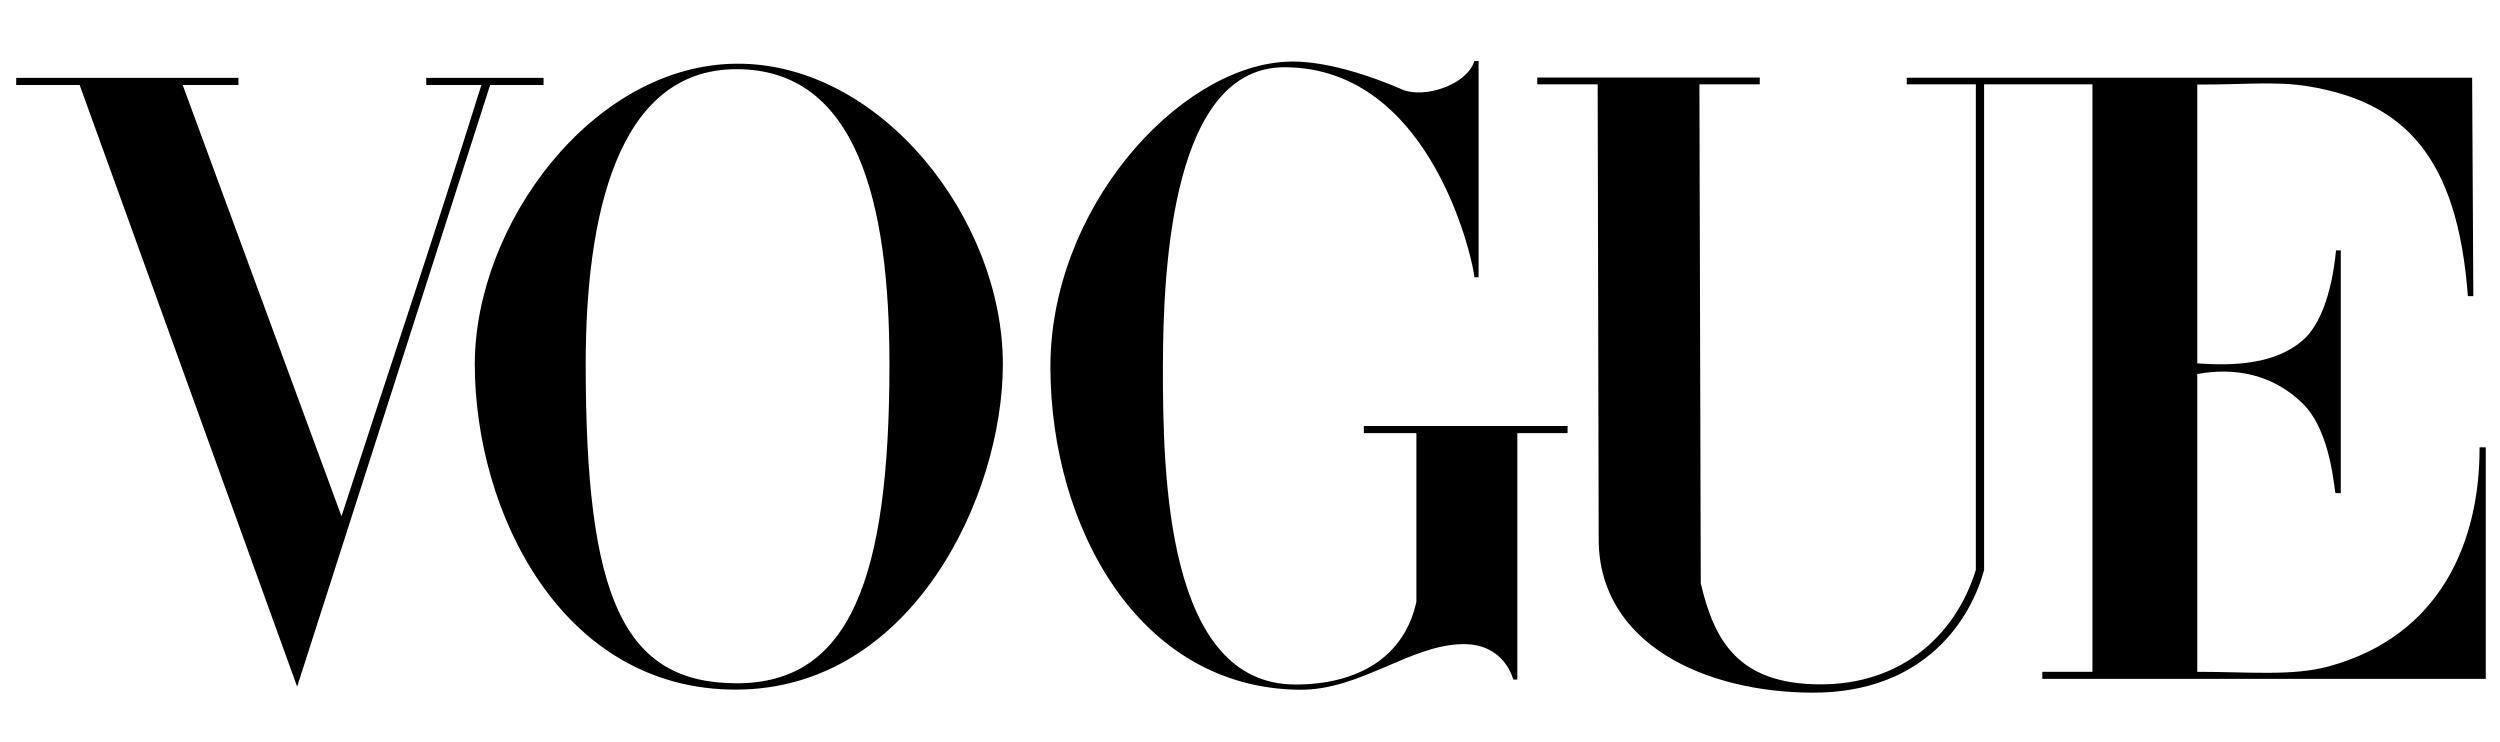 <svg xmlns="http://www.w3.org/2000/svg" fill="none" viewBox="0 0 118 35" height="35" width="118">
<g clip-path="url(#clip0_259_8808)">
<path fill="black" d="M34.762 3.007C27.968 3.056 22.411 10.606 22.411 17.192C22.411 24.123 26.484 32.577 34.762 32.55C43.039 32.522 47.335 23.421 47.335 17.192C47.335 10.313 41.555 2.958 34.762 3.007ZM34.762 3.265C40.448 3.265 41.982 9.545 41.982 17.192C41.982 27.282 40.131 32.26 34.762 32.251C29.392 32.241 27.645 28.167 27.645 17.192C27.645 10.317 29.076 3.265 34.762 3.265Z"></path>
<path fill="black" d="M49.579 17.379C49.548 9.885 55.546 3.247 60.623 2.918C62.457 2.788 64.814 3.628 66.19 4.226C67.19 4.66 69.23 4.032 69.592 2.878H69.79V13.086H69.592C69.592 12.651 67.702 3.174 60.623 3.174C55.394 3.174 54.889 12.368 54.889 17.379C54.889 22.39 55.042 32.309 61.143 32.309C64.099 32.309 66.287 31.016 66.854 28.4V20.445H64.373V20.107H73.99V20.445H71.618V32.075H71.424C71.424 32.075 71.039 30.397 69.082 30.403C66.581 30.41 64.223 32.583 61.348 32.556C53.744 32.486 49.609 24.873 49.579 17.379Z"></path>
<path fill="black" d="M3.76 4.013H0.765V3.676H11.255V4.013H8.623L16.118 24.366C18.462 17.151 20.277 11.817 22.721 4.013H20.118V3.676H25.656V4.013H23.134L14.025 32.41L3.76 4.013Z"></path>
<path fill="black" d="M75.458 25.457L75.41 3.98H72.56V3.658H83.061V3.98H80.212L80.276 27.529C80.906 30.226 82.027 32.272 85.858 32.302C89.688 32.333 92.292 30.036 93.26 26.898V3.98H89.999L89.999 3.668H116.685L116.741 13.978H116.484C115.989 7.321 113.421 4.805 108.929 4.071C107.383 3.819 105.761 4.006 103.711 3.99V17.148C105.496 17.286 107.398 17.173 108.679 16.073C109.845 15.072 110.174 12.759 110.26 11.82H110.485V23.277H110.241C110.171 23.277 110.077 20.402 108.679 19.038C107.273 17.665 105.481 17.327 103.711 17.654V31.71C106.212 31.71 108.205 31.922 109.936 31.448C115.197 30.005 117.05 25.566 117.035 21.114H117.328V32.043H96.396V31.71H98.763V3.98H93.649V26.898C93.07 29.091 90.951 32.719 85.522 32.694C80.475 32.671 75.469 30.395 75.458 25.457Z"></path>
</g>
<defs>
<clipPath id="clip0_259_8808">
<rect transform="translate(0 0.315)" fill="white" height="34.588" width="117.856"></rect>
</clipPath>
</defs>
</svg>

